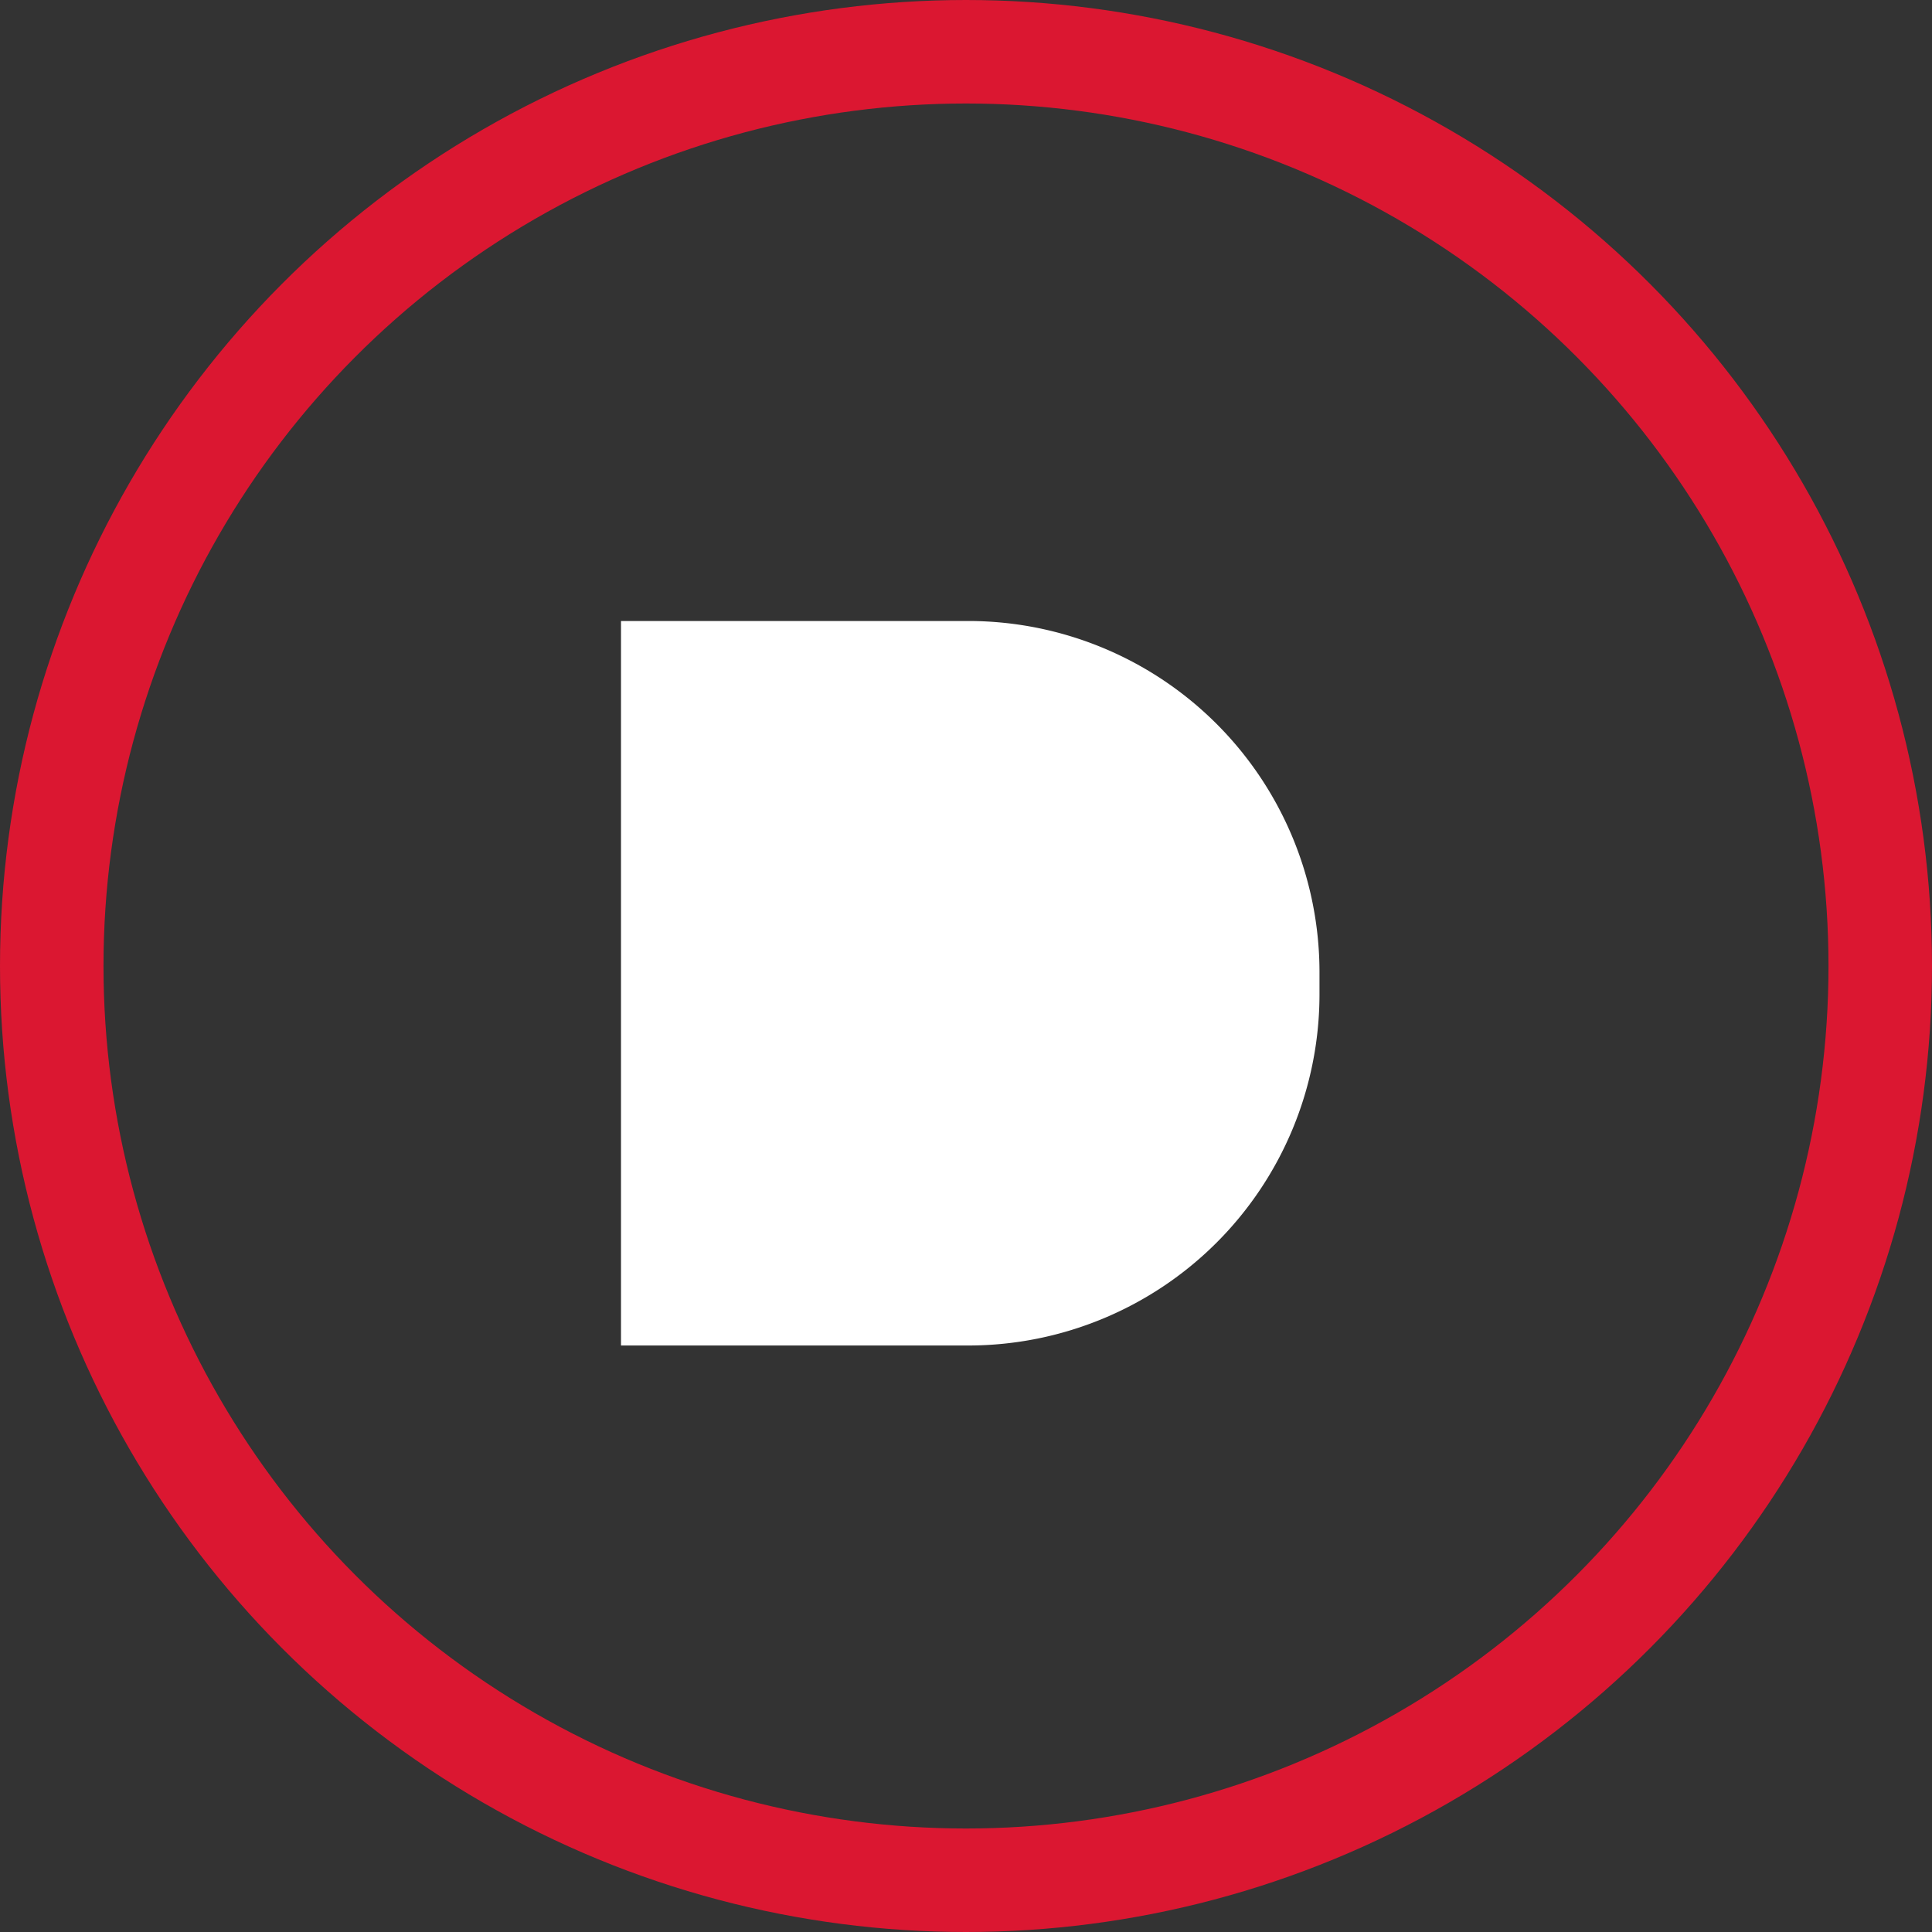 <svg id="_5_theapp" data-name="5_theapp" xmlns="http://www.w3.org/2000/svg" width="56" height="56" viewBox="0 0 56 56">
  <rect x="0" y="0" width="56" height="56" fill="#333333" stroke="none"/>
  <g id="Group-6">
    <path id="Oval-3" d="M28,0A28,28,0,1,1,0,28,28,28,0,0,1,28,0Z" fill="none" opacity="0.55"/>
    <g id="Group-14" transform="translate(1 1)">
      <circle id="Oval-3-2" data-name="Oval-3" cx="26.5" cy="26.5" r="26.5" transform="translate(0.5 0.5)" fill="none" stroke="#db1731" stroke-miterlimit="10" stroke-width="3"/>
    </g>
  </g>
  <path id="Fill-4" d="M0,21V0H10.092A10.183,10.183,0,0,1,20.246,10.154v.693A10.182,10.182,0,0,1,10.092,21Z" transform="translate(18 18)" fill="#fff"/>
</svg>
